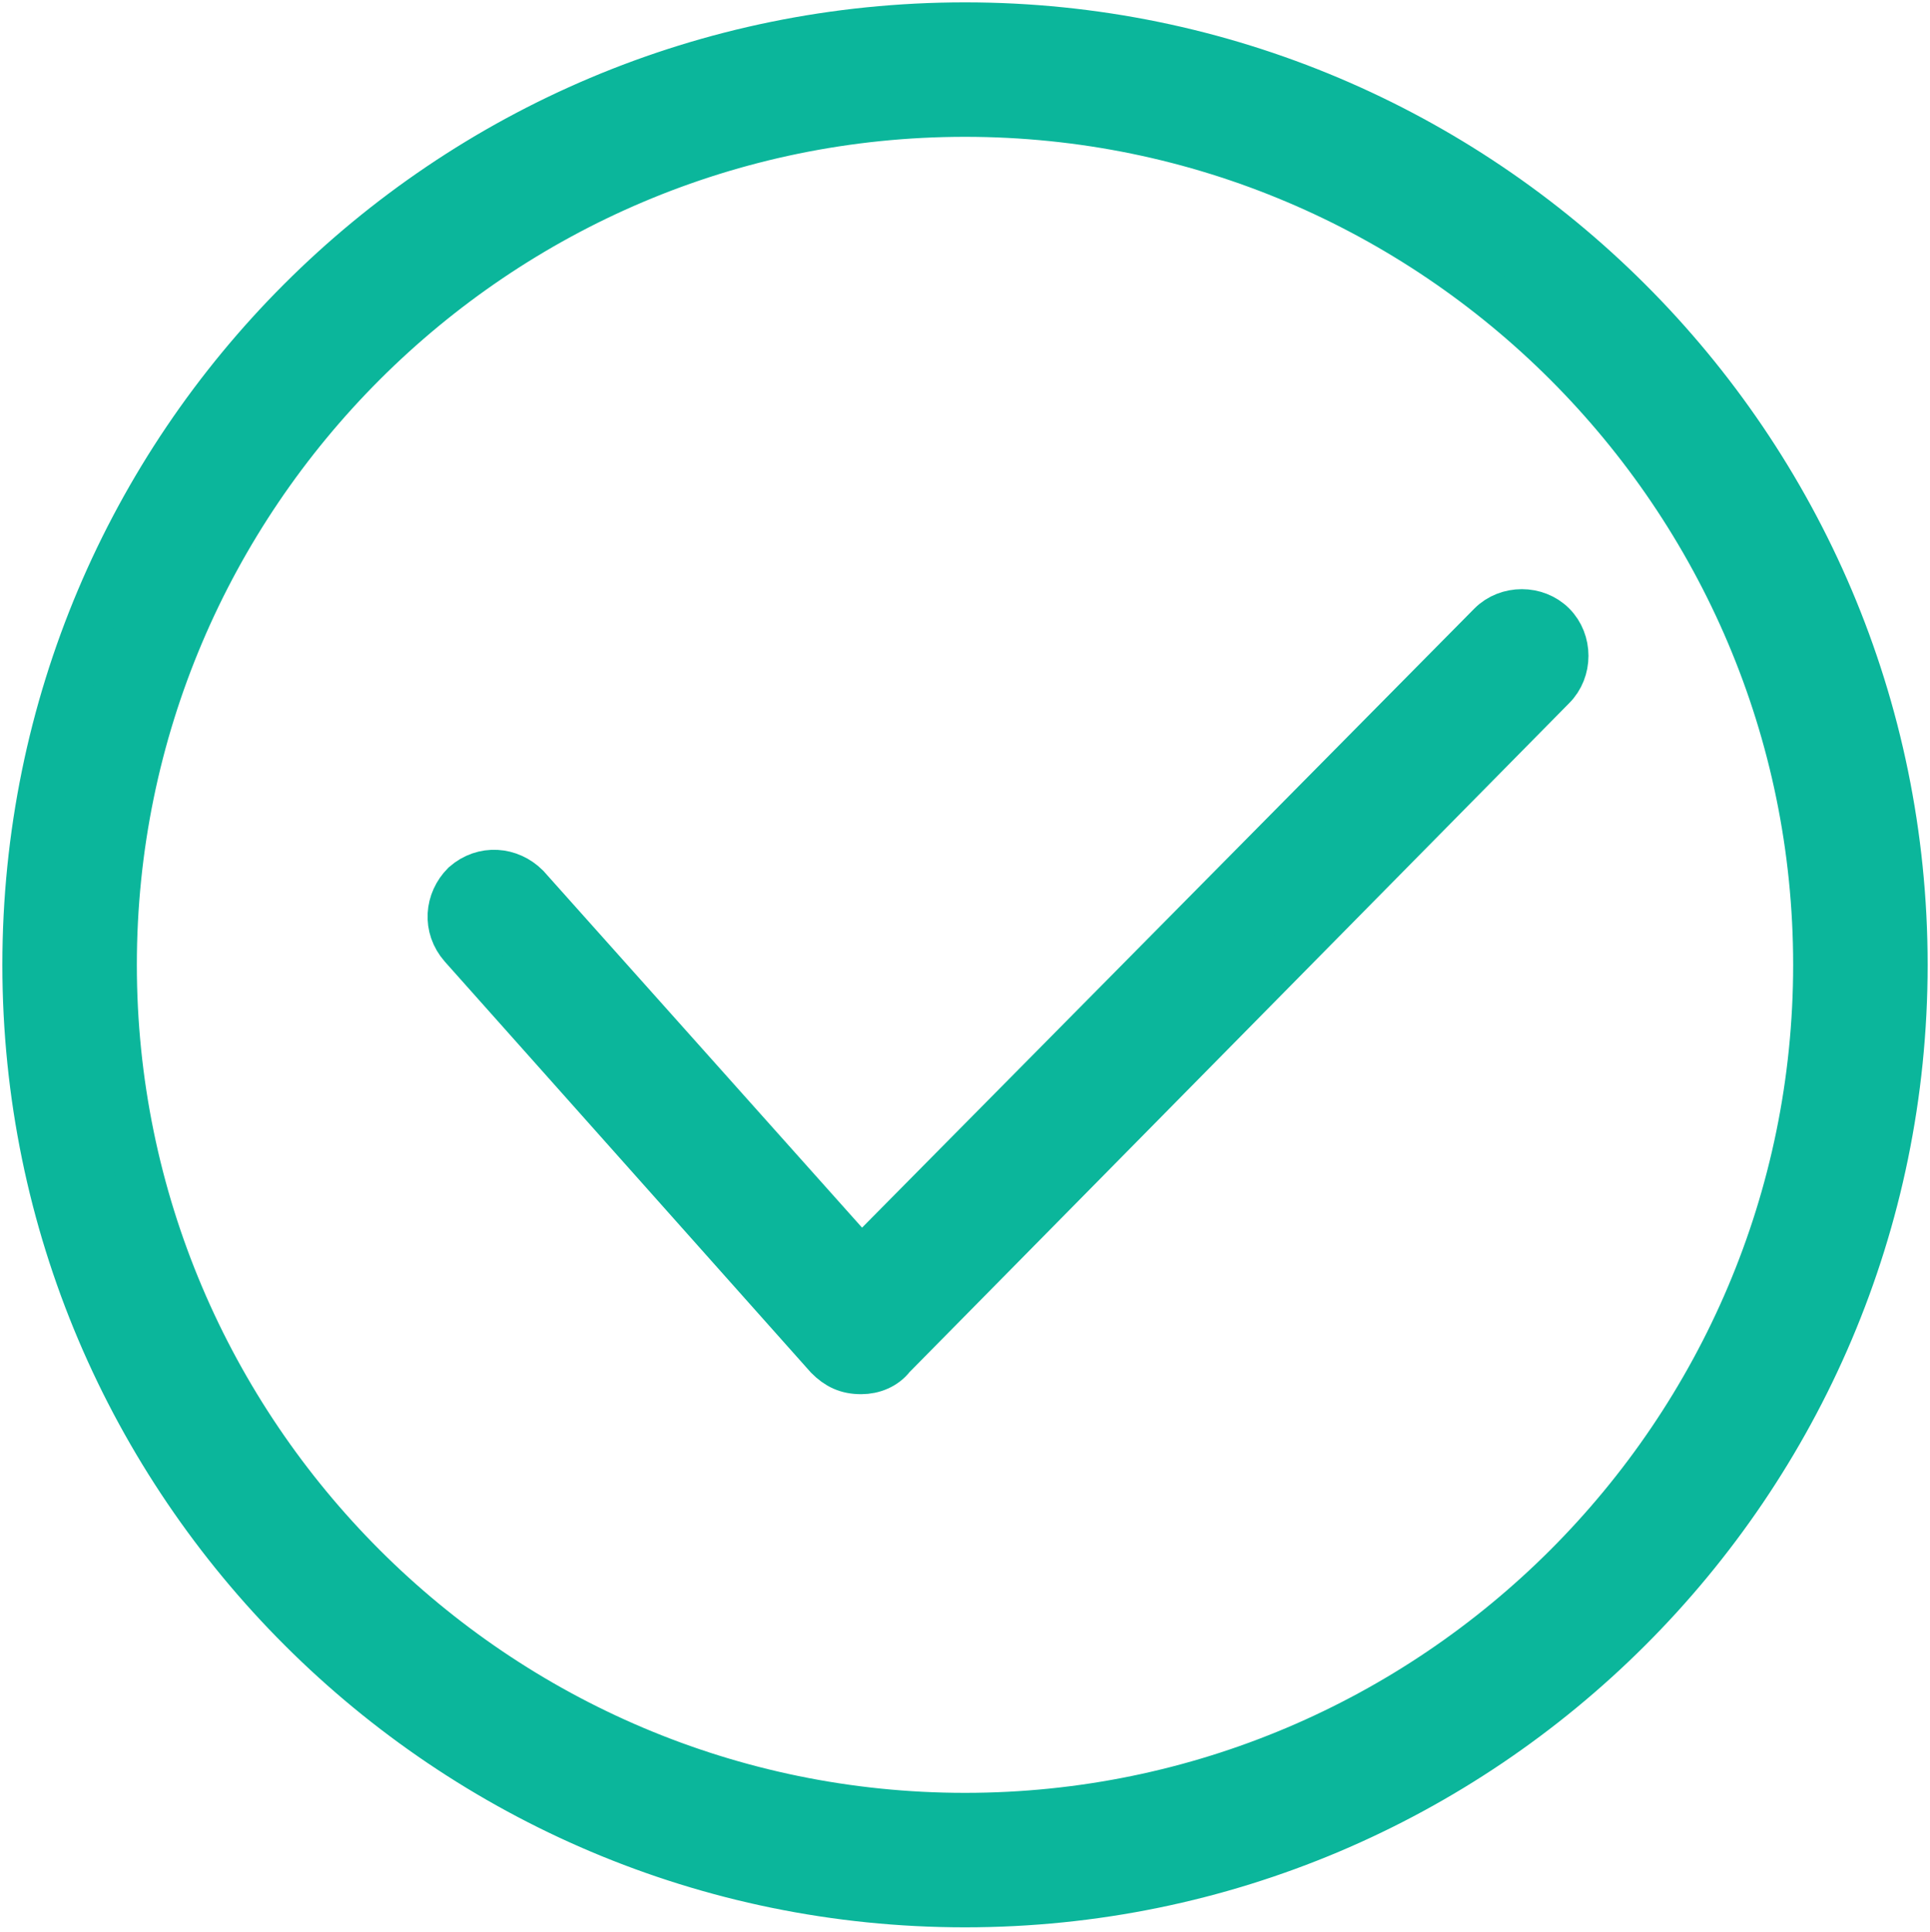 <?xml version="1.0" encoding="UTF-8"?> <!-- Generator: Adobe Illustrator 21.1.0, SVG Export Plug-In . SVG Version: 6.00 Build 0) --> <svg xmlns="http://www.w3.org/2000/svg" xmlns:xlink="http://www.w3.org/1999/xlink" id="Слой_1" x="0px" y="0px" viewBox="0 0 81.8 81.9" style="enable-background:new 0 0 81.8 81.9;" xml:space="preserve"> <style type="text/css"> .st0{fill:#E4812B;} .st1{fill:#2D3142;} .st2{fill:#F0FEFF;} .st3{fill:#FFFFFF;} .st4{fill:#FF9A08;} .st5{fill:none;stroke:#E4812B;stroke-width:0.75;stroke-linecap:round;stroke-linejoin:round;stroke-miterlimit:10;} .st6{fill:#0BB69B;} .st7{fill:#FAA523;} .st8{fill:#F0B322;} .st9{fill:#FFB000;} .st10{opacity:0.5;fill:#2D3142;} .st11{fill:#FFFFFF;stroke:#212121;stroke-miterlimit:10;} .st12{fill:none;stroke:#F77E2D;stroke-width:0.5;stroke-miterlimit:10;} .st13{fill:none;stroke:#0BB69B;stroke-width:2;stroke-miterlimit:10;} .st14{fill:none;stroke:#2D3142;stroke-width:1.2;stroke-linecap:round;stroke-linejoin:round;stroke-miterlimit:10;} .st15{fill:none;stroke:#F0B322;stroke-miterlimit:10;} .st16{fill:#81A4D2;} .st17{fill:none;stroke:#81A4D2;stroke-linecap:round;stroke-linejoin:round;stroke-miterlimit:10;} .st18{fill:none;stroke:#F8FAFF;stroke-miterlimit:10;} .st19{opacity:0.75;fill:#F0B322;} .st20{fill:#606060;} .st21{fill:#2D3142;stroke:#FAA523;stroke-miterlimit:10;} .st22{fill:#2D3142;stroke:#FAA523;stroke-width:0.5;stroke-linecap:round;stroke-linejoin:round;stroke-miterlimit:10;} .st23{fill:none;stroke:#2D3142;stroke-linecap:round;stroke-linejoin:round;stroke-miterlimit:10;} .st24{fill:none;stroke:#2D3142;stroke-width:0.75;stroke-linecap:round;stroke-linejoin:round;stroke-miterlimit:10;} .st25{fill:#42A5F2;} .st26{opacity:0.43;} .st27{fill:none;stroke:#2D3142;stroke-miterlimit:10;} .st28{fill:#FFFFFF;stroke:#E4812B;stroke-miterlimit:10;} .st29{fill:none;stroke:#E4812B;stroke-miterlimit:10;} .st30{fill:#FFB000;stroke:#2D3142;stroke-miterlimit:10;} .st31{fill:#0BB69B;stroke:#0BB69B;stroke-width:2;stroke-miterlimit:10;} .st32{fill:#FF7920;} .st33{fill:#2D3142;stroke:#2D3142;stroke-width:2;stroke-miterlimit:10;} .st34{fill:#FAA523;stroke:#FAA523;stroke-linecap:round;stroke-linejoin:round;stroke-miterlimit:10;} .st35{fill:#2D3142;stroke:#2D3142;stroke-linecap:round;stroke-linejoin:round;stroke-miterlimit:10;} .st36{fill:#E4812B;stroke:#E4812B;stroke-linecap:round;stroke-linejoin:round;stroke-miterlimit:10;} .st37{fill:#FF7920;stroke:#FF7920;stroke-width:2;stroke-miterlimit:10;} .st38{fill:none;stroke:#2D3142;stroke-width:4;stroke-linecap:round;stroke-miterlimit:10;} .st39{fill:none;stroke:#2D3142;stroke-width:5;stroke-linecap:round;stroke-miterlimit:10;} .st40{fill:none;stroke:#2D3142;stroke-width:2;stroke-miterlimit:10;} .st41{fill:none;stroke:#2D3142;stroke-width:4;stroke-miterlimit:10;} .st42{fill:#2D3142;stroke:#2D3142;stroke-width:4;stroke-linecap:round;stroke-linejoin:round;stroke-miterlimit:10;} .st43{fill:none;stroke:#2D3142;stroke-width:4;stroke-linecap:round;stroke-linejoin:round;stroke-miterlimit:10;} .st44{fill:#2D3142;stroke:#2D3142;stroke-width:4;stroke-miterlimit:10;} .st45{fill:#2D3142;stroke:#2D3142;stroke-width:6;stroke-linecap:round;stroke-linejoin:round;stroke-miterlimit:10;} .st46{fill:none;stroke:#2D3142;stroke-width:6;stroke-linecap:round;stroke-linejoin:round;stroke-miterlimit:10;} .st47{fill:none;stroke:#2D3142;stroke-width:6;stroke-miterlimit:10;} .st48{fill:#E3802B;} .st49{fill:none;stroke:#E4812B;stroke-width:4;stroke-miterlimit:10;} .st50{fill:none;stroke:#E4812B;stroke-width:2;stroke-miterlimit:10;} .st51{fill:#E3802B;stroke:#E3802B;stroke-miterlimit:10;} .st52{fill:none;stroke:#E3802B;stroke-width:4;stroke-miterlimit:10;} .st53{fill:#2D3142;stroke:#E4812B;stroke-width:5;stroke-linecap:round;stroke-linejoin:round;stroke-miterlimit:10;} .st54{fill:none;stroke:#E4812B;stroke-width:5;stroke-linecap:round;stroke-linejoin:round;stroke-miterlimit:10;} </style> <g> <path class="st31" d="M40.9,80.7c-21.9,0-39.8-17.8-39.8-39.8S18.9,1.1,40.9,1.1c21.9,0,39.8,17.8,39.8,39.8S62.8,80.7,40.9,80.7z M40.9,4.8C21,4.8,4.8,21,4.8,40.9S21,77,40.9,77C60.8,77,77,60.8,77,40.9S60.8,4.8,40.9,4.8z"></path> </g> <g> <path class="st31" d="M36.5,58.1C36.5,58.1,36.5,58.1,36.5,58.1c-0.6,0-1-0.2-1.4-0.6L19.6,40.1c-0.7-0.8-0.6-1.9,0.1-2.6 c0.8-0.7,1.9-0.6,2.6,0.1l14.2,15.9l26.7-27c0.7-0.7,1.9-0.7,2.6,0c0.7,0.7,0.7,1.9,0,2.6l-28,28.4C37.5,57.9,37,58.1,36.5,58.1z"></path> </g> </svg> 
